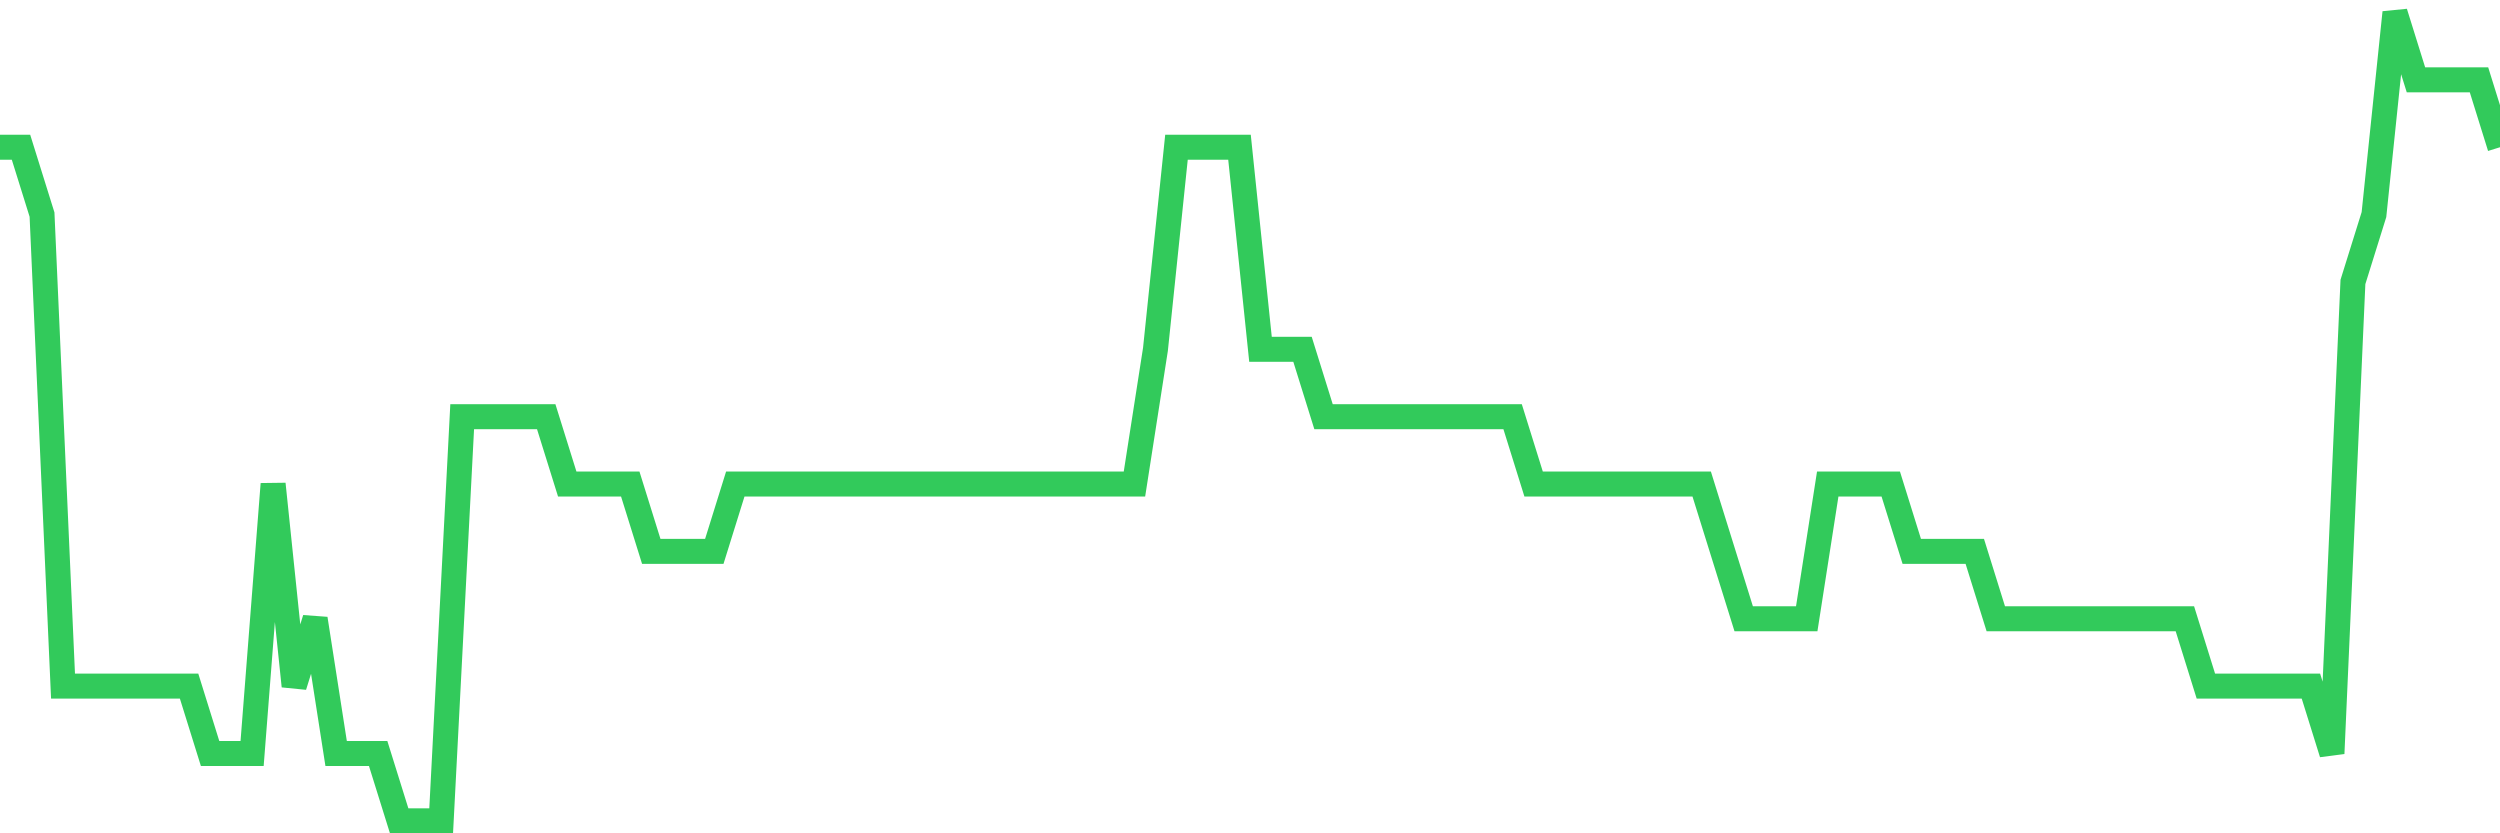 <svg
  xmlns="http://www.w3.org/2000/svg"
  xmlns:xlink="http://www.w3.org/1999/xlink"
  width="120"
  height="40"
  viewBox="0 0 120 40"
  preserveAspectRatio="none"
>
  <polyline
    points="0,7.067 1.008,7.067 2.017,10.3 3.025,32.933 4.034,32.933 5.042,32.933 6.05,32.933 7.059,32.933 8.067,32.933 9.076,32.933 10.084,36.167 11.092,36.167 12.101,36.167 13.109,23.233 14.118,32.933 15.126,29.7 16.134,36.167 17.143,36.167 18.151,36.167 19.16,39.4 20.168,39.4 21.176,39.4 22.185,20 23.193,20 24.202,20 25.21,20 26.218,20 27.227,23.233 28.235,23.233 29.244,23.233 30.252,23.233 31.261,26.467 32.269,26.467 33.277,26.467 34.286,26.467 35.294,23.233 36.303,23.233 37.311,23.233 38.319,23.233 39.328,23.233 40.336,23.233 41.345,23.233 42.353,23.233 43.361,23.233 44.37,23.233 45.378,23.233 46.387,23.233 47.395,23.233 48.403,23.233 49.412,23.233 50.42,23.233 51.429,23.233 52.437,23.233 53.445,23.233 54.454,23.233 55.462,16.767 56.471,7.067 57.479,7.067 58.487,7.067 59.496,7.067 60.504,16.767 61.513,16.767 62.521,16.767 63.529,20 64.538,20 65.546,20 66.555,20 67.563,20 68.571,20 69.58,20 70.588,20 71.597,20 72.605,20 73.613,23.233 74.622,23.233 75.63,23.233 76.639,23.233 77.647,23.233 78.655,23.233 79.664,23.233 80.672,23.233 81.681,23.233 82.689,26.467 83.697,29.7 84.706,29.7 85.714,29.7 86.723,29.7 87.731,23.233 88.739,23.233 89.748,23.233 90.756,23.233 91.765,26.467 92.773,26.467 93.782,26.467 94.79,26.467 95.798,29.7 96.807,29.7 97.815,29.7 98.824,29.7 99.832,29.7 100.84,29.7 101.849,29.7 102.857,29.7 103.866,29.7 104.874,29.7 105.882,32.933 106.891,32.933 107.899,32.933 108.908,32.933 109.916,32.933 110.924,32.933 111.933,36.167 112.941,13.533 113.95,10.3 114.958,0.6 115.966,3.833 116.975,3.833 117.983,3.833 118.992,3.833 120,7.067"
    fill="none"
    stroke="#32ca5b"
    stroke-width="1.2"
  >
  </polyline>
</svg>